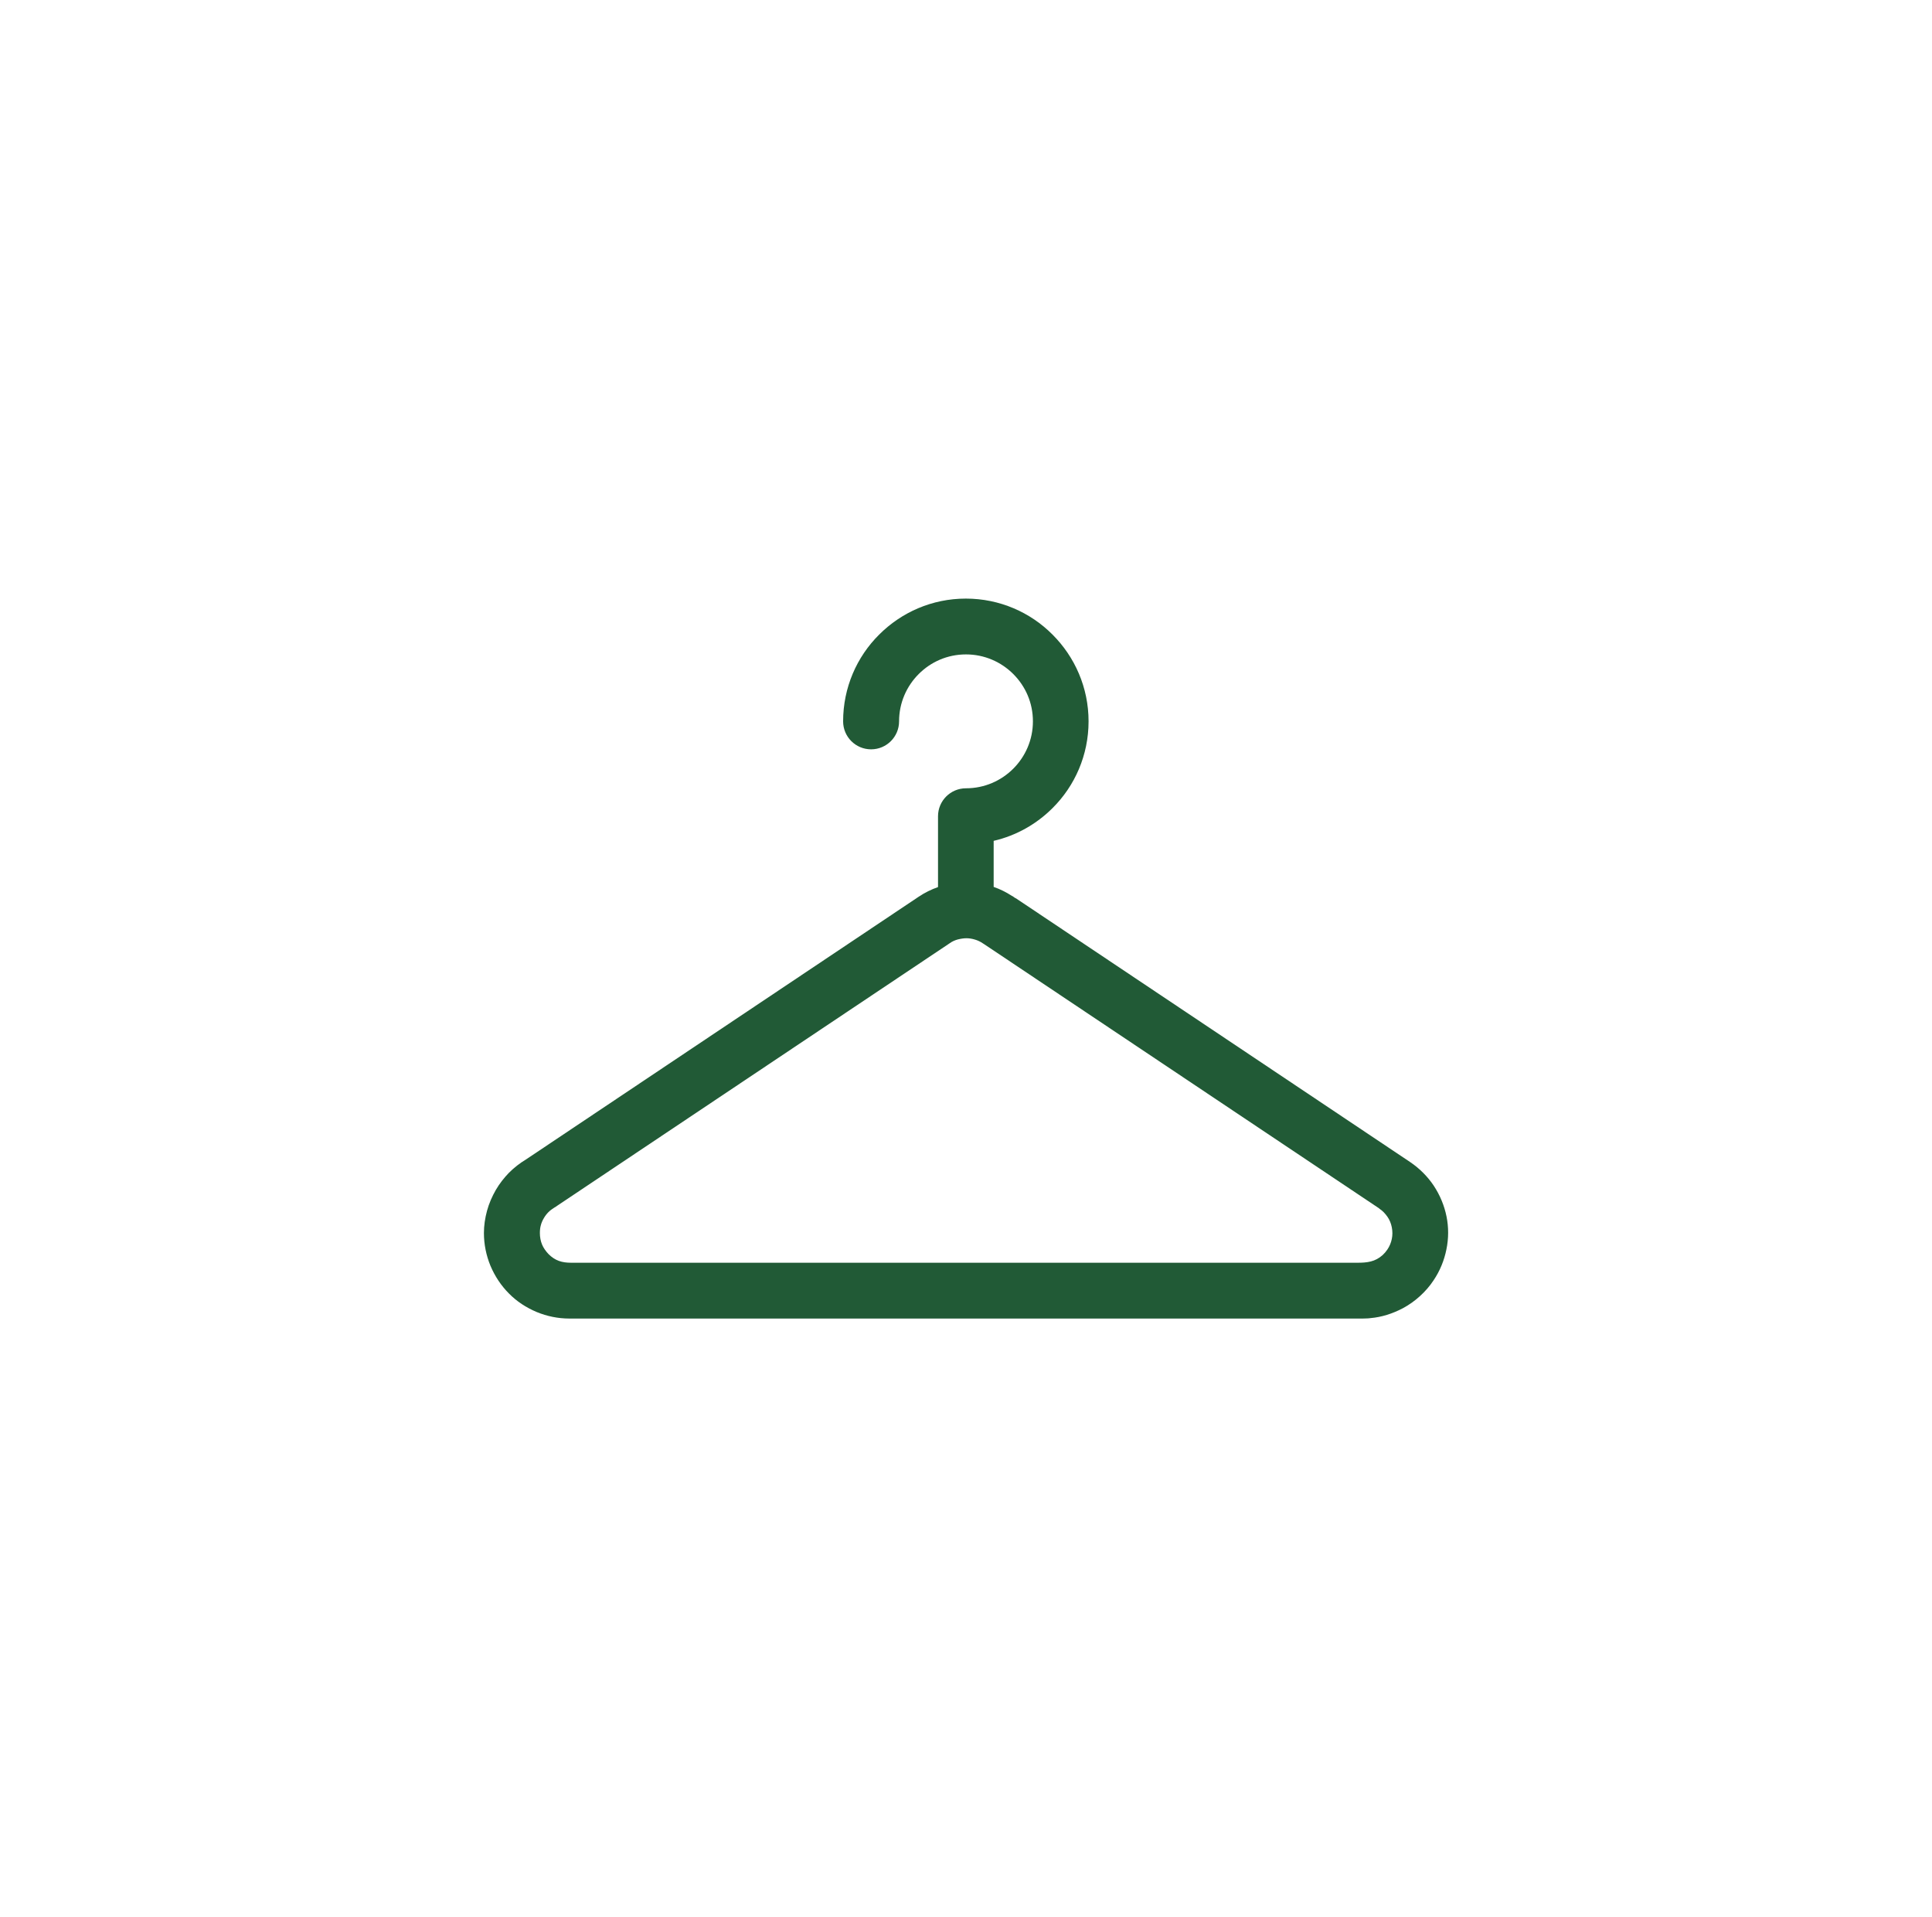 <?xml version="1.0" encoding="UTF-8"?> <svg xmlns="http://www.w3.org/2000/svg" id="Layer_1" data-name="Layer 1" viewBox="0 0 125 124"><defs><style> .cls-1 { fill: #215a36; stroke-width: 0px; } </style></defs><path class="cls-1" d="m65.72,58.1l25.52,17.07c.62.42,1.13.94,1.52,1.52.41.62.69,1.3.83,2,.14.69.14,1.42-.01,2.14-.14.69-.41,1.37-.83,1.99-.25.38-.55.72-.88,1.02-.34.31-.71.57-1.1.78-.34.18-.68.32-1.03.43-.36.11-.71.18-1.06.21-.07.01-.14.02-.2.02-.11,0-.21.01-.31.01h-51.33c-.74,0-1.45-.15-2.11-.42-.69-.29-1.3-.69-1.8-1.2-.5-.5-.91-1.11-1.2-1.8-.27-.66-.42-1.37-.42-2.11,0-.48.07-.96.2-1.44.13-.48.33-.93.57-1.35.24-.41.53-.78.85-1.11.33-.33.7-.62,1.1-.86l25.4-16.99c.4-.27.83-.48,1.26-.63v-4.58h0c0-1,.81-1.81,1.81-1.81,1.19,0,2.27-.48,3.06-1.27.78-.78,1.27-1.86,1.27-3.06s-.48-2.27-1.27-3.06c-.78-.78-1.86-1.27-3.06-1.27s-2.27.48-3.06,1.27c-.78.78-1.27,1.86-1.27,3.06,0,1-.81,1.81-1.81,1.81s-1.81-.81-1.81-1.81c0-2.19.89-4.18,2.33-5.61,1.44-1.44,3.42-2.33,5.61-2.33s4.18.89,5.61,2.33c1.44,1.44,2.33,3.42,2.33,5.61s-.89,4.18-2.33,5.61c-1.03,1.03-2.34,1.78-3.81,2.12v2.98c.41.14.81.34,1.18.58l.06.03c.06.04.12.08.17.12h0Zm23.52,20.07l-25.54-17.08s-.07-.04-.11-.07c-.16-.11-.33-.19-.5-.24-.19-.06-.38-.09-.56-.09-.18,0-.37.03-.57.08-.18.05-.36.13-.51.24l-25.41,16.99c-.05.04-.11.08-.17.11-.14.09-.27.18-.38.29-.12.12-.22.25-.3.39-.09.15-.16.31-.2.47-.04.14-.06.31-.06.5,0,.27.05.52.14.74.09.22.24.43.42.62.43.43.87.56,1.47.56h50.86c.64,0,1.15-.06,1.64-.5.11-.1.21-.22.3-.35.15-.22.24-.45.29-.69.05-.24.05-.49,0-.75-.05-.25-.14-.48-.28-.68-.14-.2-.31-.39-.53-.53h0Z"></path></svg> 